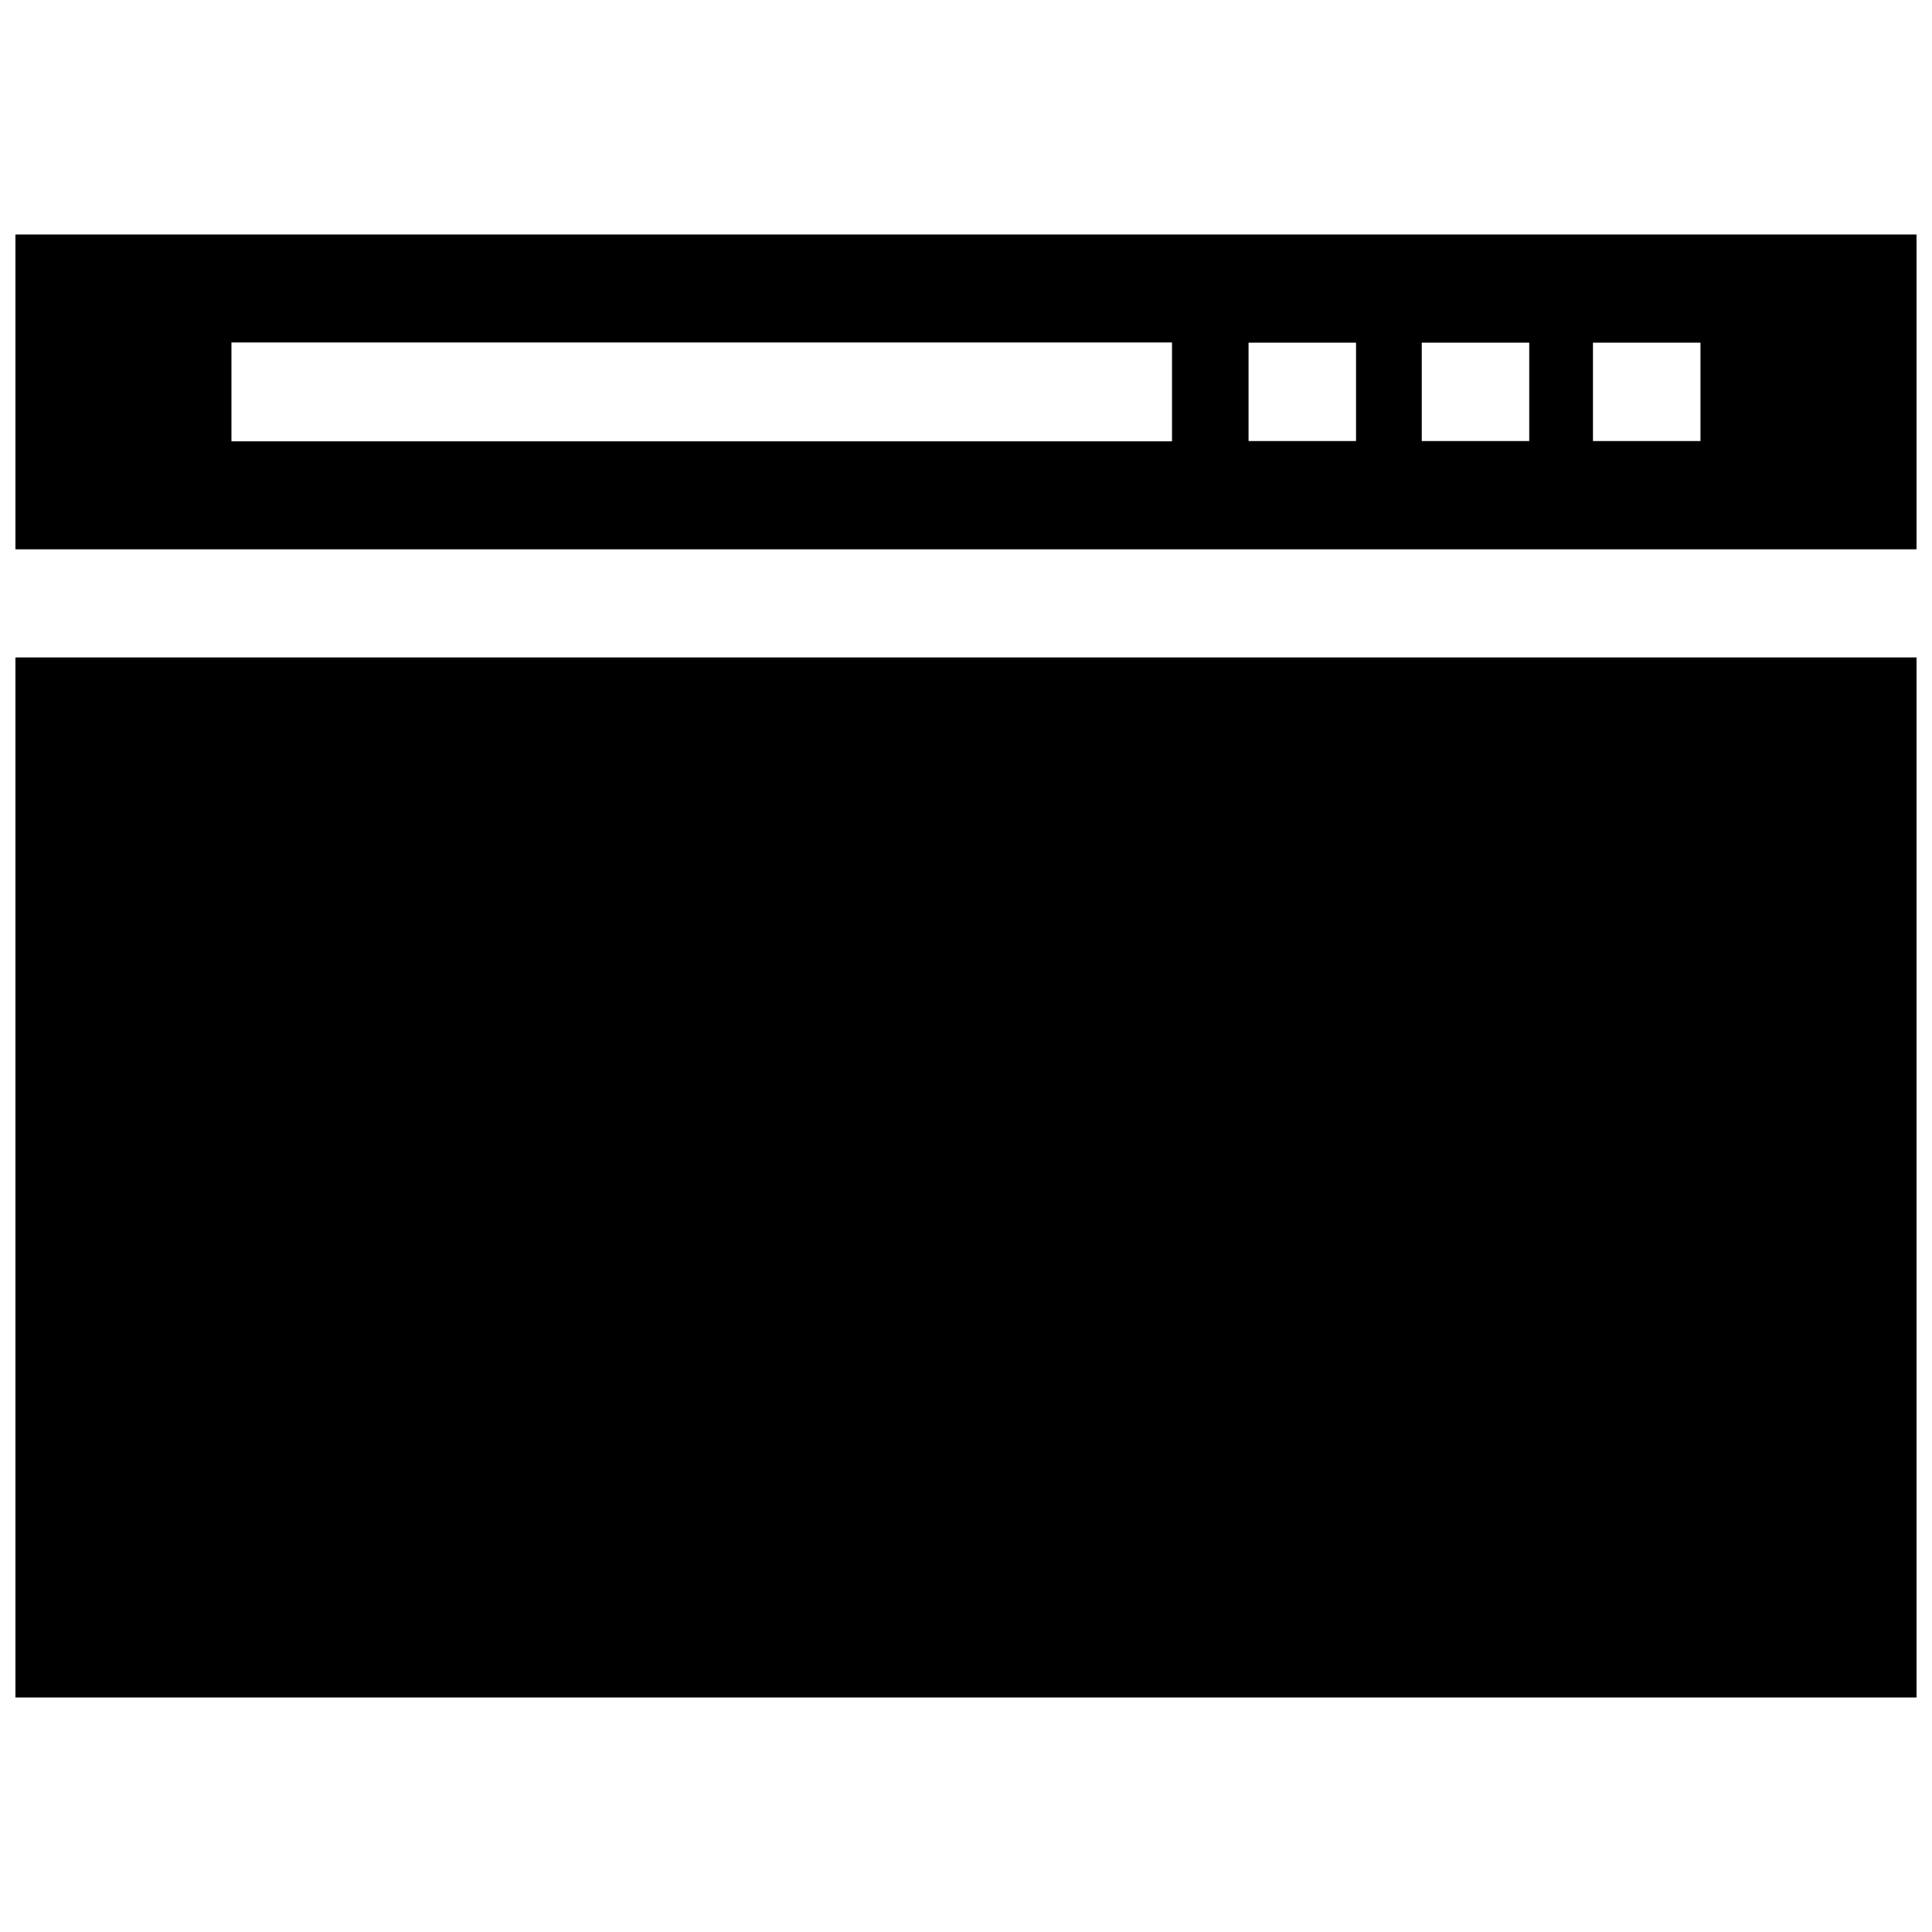 <?xml version="1.0" encoding="UTF-8"?>
<!-- The Best Svg Icon site in the world: iconSvg.co, Visit us! https://iconsvg.co -->
<svg width="800px" height="800px" version="1.1" viewBox="144 144 512 512" xmlns="http://www.w3.org/2000/svg">
 <defs>
  <clipPath id="a">
   <path d="m148.09 206h503.81v388h-503.81z"/>
  </clipPath>
 </defs>
 <g clip-path="url(#a)">
  <path d="m594.65 234.82v26.086h-28.516v-26.086zm-73.875 0h28.504v26.086h-28.504zm-315.44-0.051h249.27v26.199h-249.27zm269.54 0.051h28.504v26.086h-28.504zm-326.78 54.762h503.81v-83.438h-503.81zm0 304.27h503.81v-275.64h-503.81z" fill-rule="evenodd"/>
 </g>
</svg>